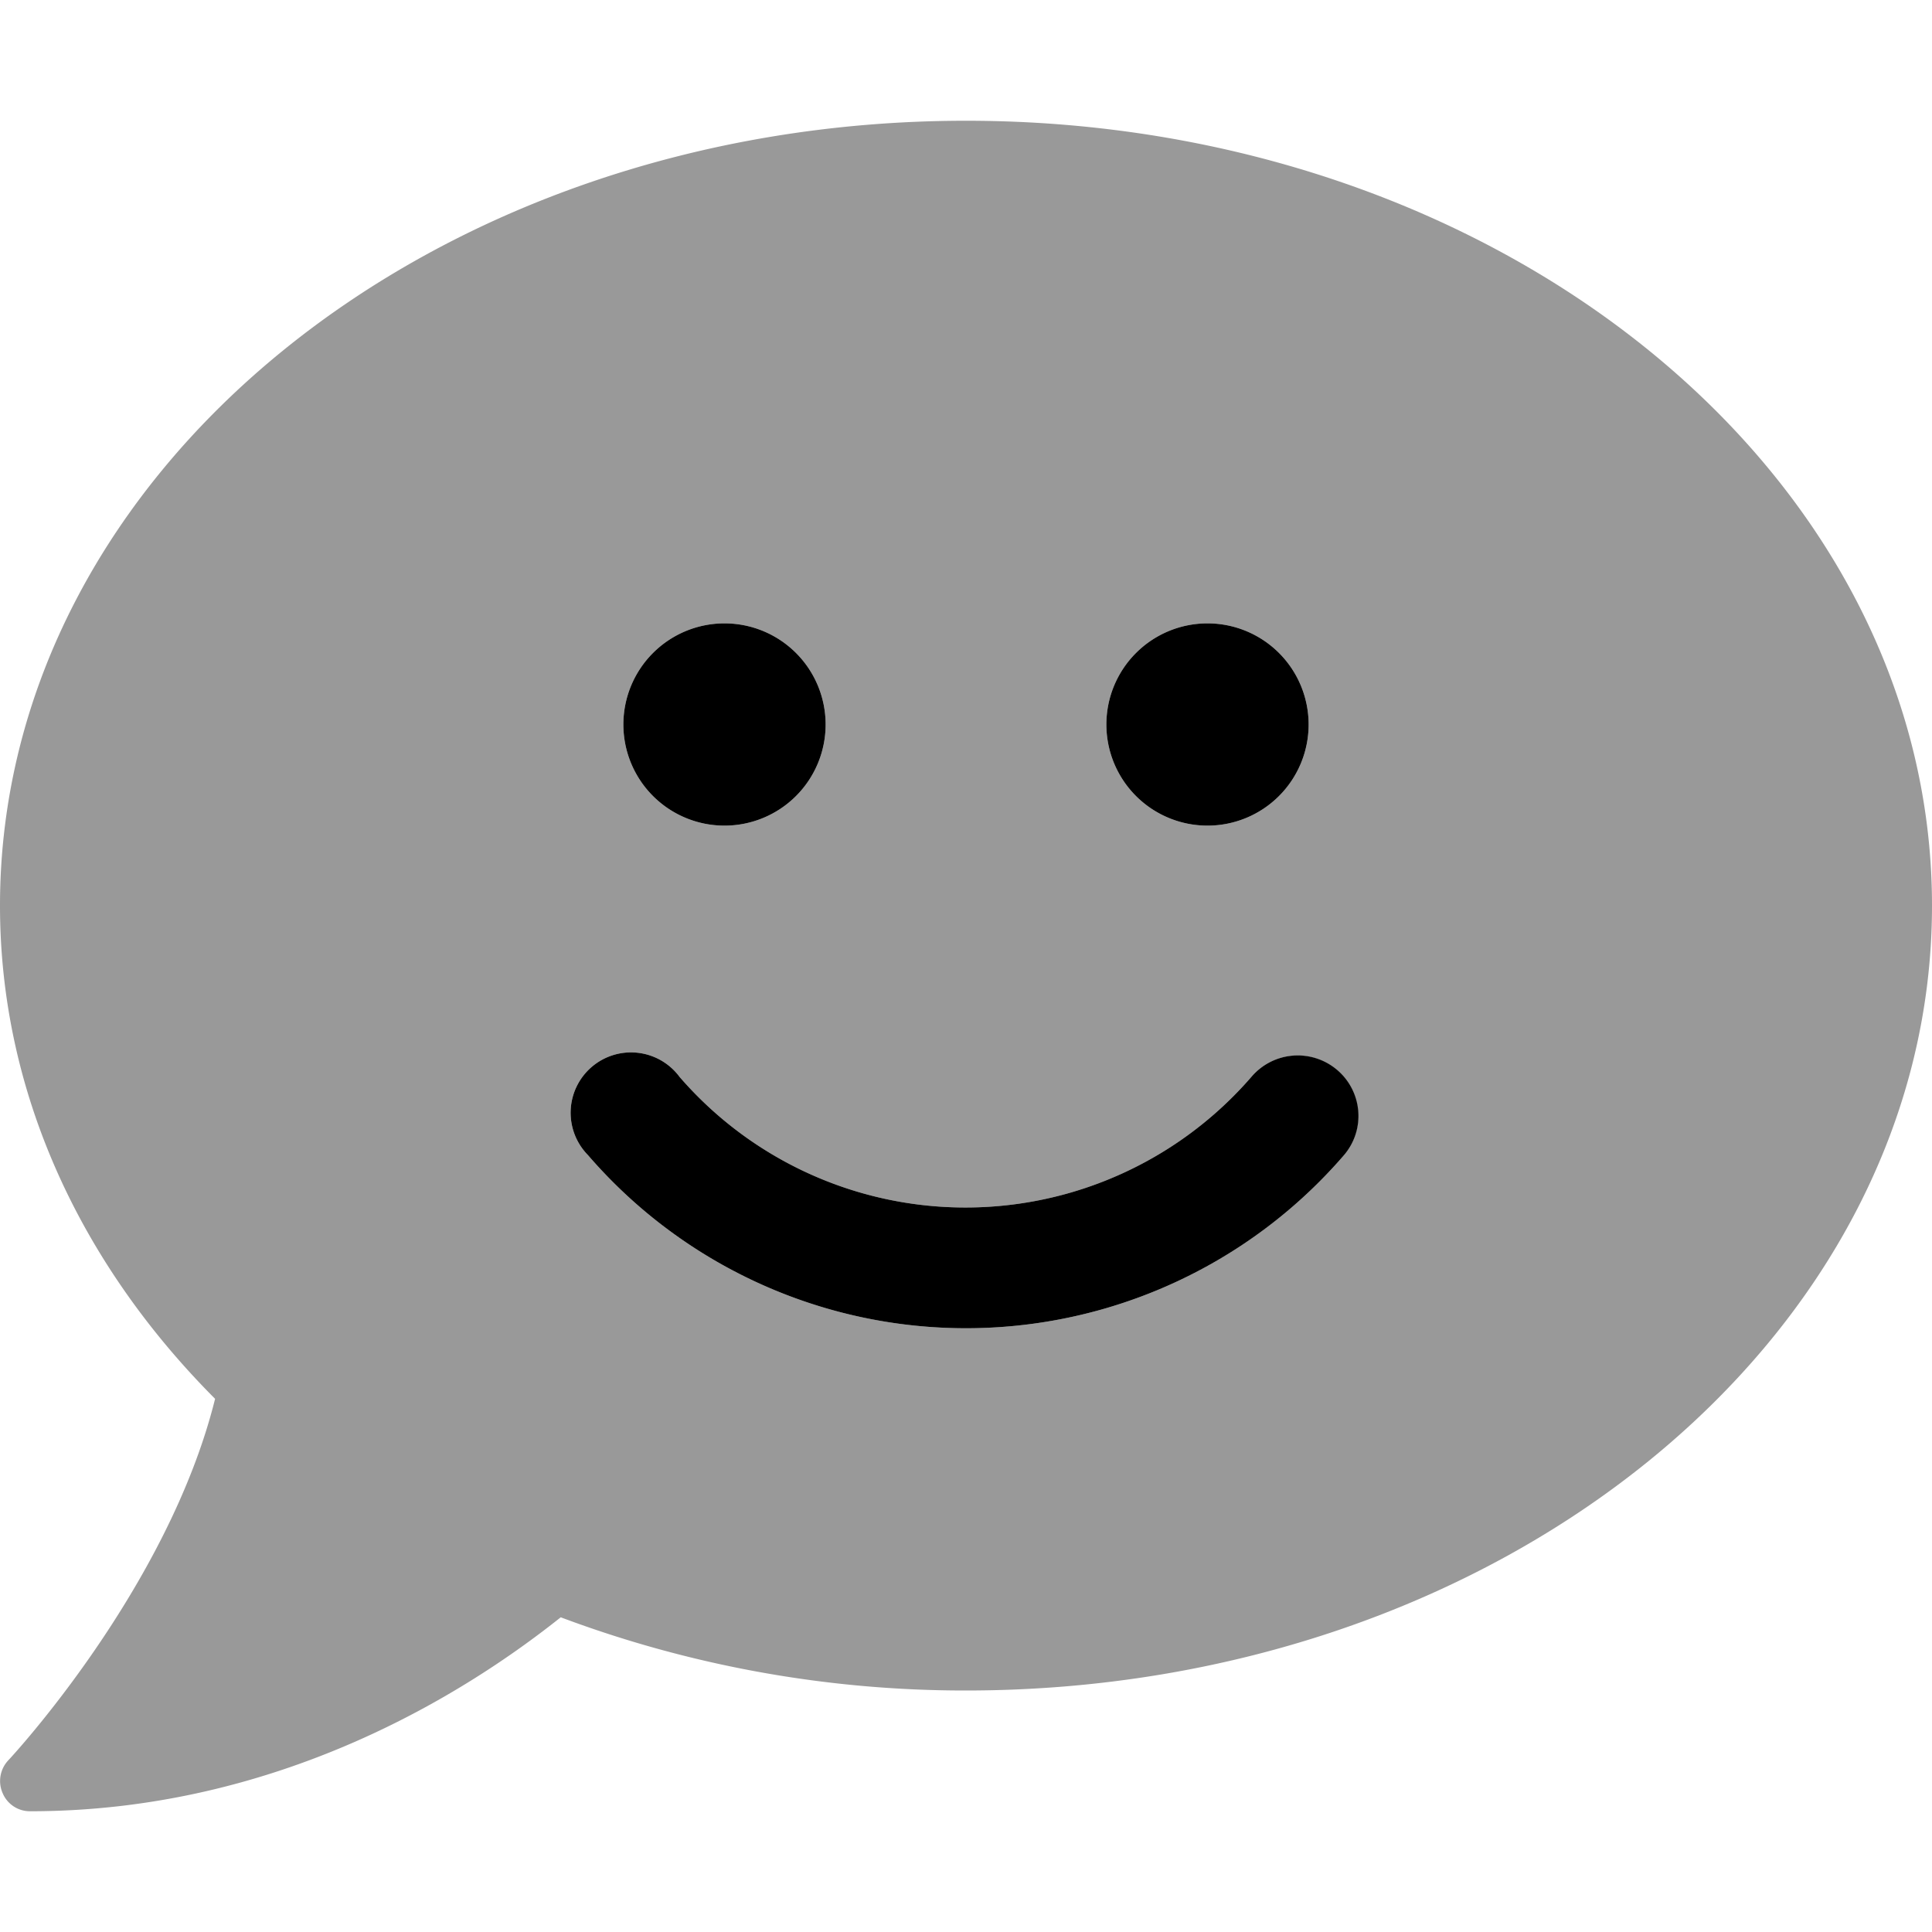 <svg xmlns="http://www.w3.org/2000/svg" viewBox="0 0 512 512"><!-- Font Awesome Pro 5.15.2 by @fontawesome - https://fontawesome.com License - https://fontawesome.com/license (Commercial License) --><defs><style>.fa-secondary{opacity:.4}</style></defs><path d="M256 32C114.6 32 0 125.1 0 240c0 49.6 21.4 95 57 130.7C44.5 421.1 2.7 466 2.2 466.5a8 8 0 0 0-1.5 8.7A7.83 7.83 0 0 0 8 480c66.3 0 116-31.8 140.6-51.4A305 305 0 0 0 256 448c141.4 0 256-93.1 256-208S397.4 32 256 32zm64 133.2a26.8 26.8 0 1 1-26.8 26.8 26.8 26.8 0 0 1 26.8-26.8zm-128 0a26.8 26.8 0 1 1-26.8 26.8 26.8 26.8 0 0 1 26.8-26.8zm164.2 140.9a132.32 132.32 0 0 1-200.4 0 16 16 0 1 1 24.3-20.7 100.23 100.23 0 0 0 151.6-.1 16.07 16.07 0 0 1 24.5 20.8z" class="fa-secondary"/><path d="M320 218.8a26.8 26.8 0 1 0-26.8-26.8 26.8 26.8 0 0 0 26.8 26.8zm-128 0a26.8 26.8 0 1 0-26.8-26.8 26.8 26.8 0 0 0 26.8 26.8zm162.3 64.7a16.11 16.11 0 0 0-22.6 1.8 100.23 100.23 0 0 1-151.6.1 16 16 0 1 0-24.3 20.7 132.32 132.32 0 0 0 200.4 0 16 16 0 0 0-1.9-22.6z" class="fa-primary"/></svg>